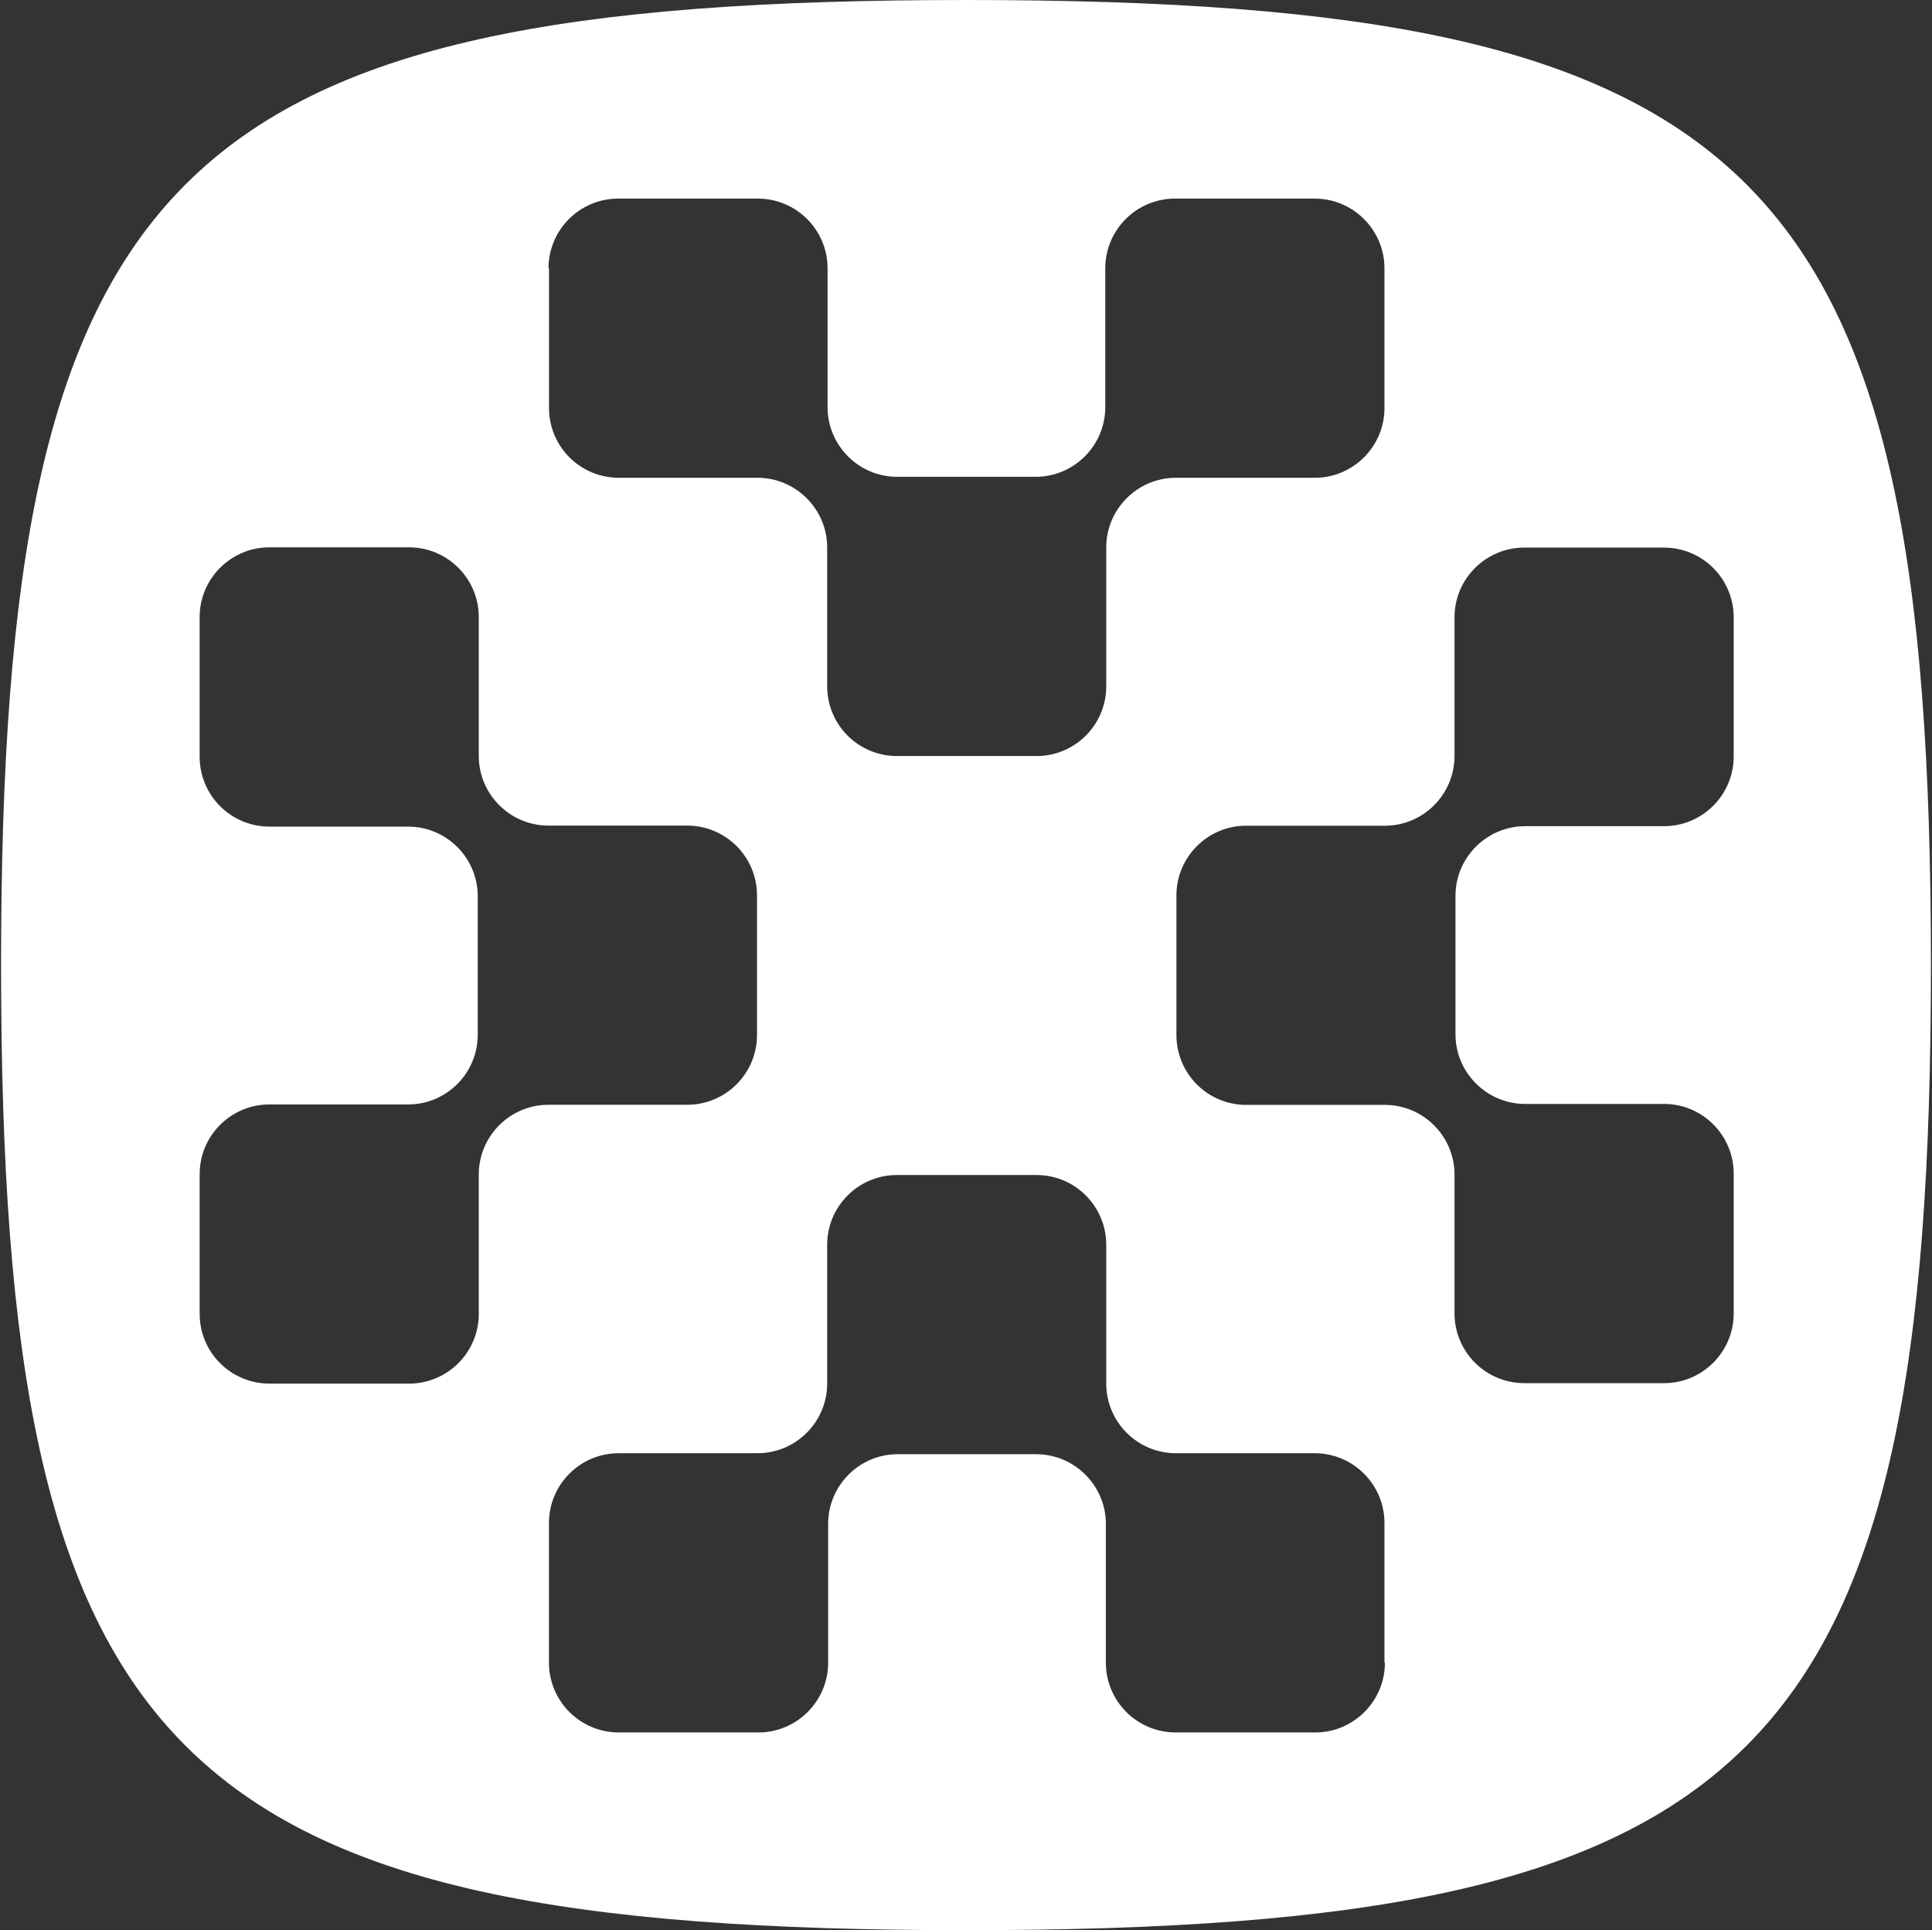 <svg width="901" height="900" viewBox="0 0 901 900" fill="none" xmlns="http://www.w3.org/2000/svg">
<rect x="0" y="0" width="901" height="900" fill="#333333" stroke="none"/>
<g clip-path="url(#clip0_130_1744)">
<path d="M450.5 0C79.85 0 0.5 79.35 0.5 450C0.5 820.65 79.85 900 450.5 900C821.15 900 900.5 820.65 900.5 450C900.5 79.35 821.15 0 450.5 0ZM255.8 125.1C255.8 107.19 270.38 92.61 288.26 92.61H353.45C371.36 92.61 385.94 107.19 385.94 125.1V189.84C385.94 207.75 400.52 222.33 418.4 222.33H482.96C500.87 222.33 515.45 207.75 515.45 189.84V125.1C515.45 107.19 530.03 92.61 547.91 92.61H613.13C631.04 92.61 645.65 107.19 645.65 125.1V190.29C645.65 208.2 631.04 222.78 613.13 222.78H548.36C530.48 222.78 515.9 237.39 515.9 255.27V320.04C515.9 337.95 501.32 352.53 483.44 352.53H418.22C409.611 352.514 401.359 349.085 395.274 342.995C389.189 336.904 385.768 328.649 385.76 320.04V255.27C385.76 237.39 371.15 222.78 353.21 222.78H288.5C279.891 222.764 271.639 219.335 265.554 213.245C259.469 207.154 256.048 198.899 256.04 190.29V125.1H255.8ZM223.28 547.92V612.66C223.28 630.57 208.67 645.15 190.79 645.15H125.6C116.986 645.142 108.726 641.716 102.635 635.625C96.543 629.534 93.118 621.274 93.11 612.66V547.44C93.11 529.56 107.72 514.98 125.6 514.98H190.34C208.28 514.98 222.8 500.37 222.8 482.46V417.93C222.8 400.02 208.28 385.44 190.34 385.44H125.6C116.988 385.424 108.733 381.996 102.644 375.906C96.554 369.817 93.126 361.562 93.11 352.95V287.7C93.11 269.82 107.72 255.21 125.6 255.21H190.79C208.7 255.21 223.28 269.82 223.28 287.7V352.47C223.28 370.35 237.86 384.96 255.8 384.96H320.54C338.45 384.96 353.03 399.54 353.03 417.45V482.64C353.03 500.55 338.42 515.13 320.54 515.13H255.8C237.86 515.13 223.28 529.74 223.28 547.62V547.92ZM645.86 775.29C645.86 793.2 631.25 807.81 613.37 807.81H548.18C539.573 807.786 531.326 804.355 525.243 798.266C519.16 792.177 515.736 783.927 515.72 775.32V710.55C515.72 692.67 501.11 678.06 483.17 678.06H418.67C400.76 678.06 386.21 692.67 386.21 710.55V775.32C386.21 793.2 371.6 807.81 353.69 807.81H288.47C279.863 807.786 271.616 804.355 265.533 798.266C259.45 792.177 256.026 783.927 256.01 775.32V710.1C256.01 692.22 270.59 677.61 288.47 677.61H353.21C371.15 677.61 385.76 663.03 385.76 645.12V580.38C385.76 562.47 400.34 547.89 418.22 547.89H483.44C501.32 547.89 515.9 562.47 515.9 580.38V645.12C515.9 663.03 530.48 677.61 548.36 677.61H613.13C631.04 677.61 645.65 692.22 645.65 710.1V775.32L645.86 775.29ZM808.52 352.71C808.52 370.62 793.94 385.23 776.06 385.23H711.29C693.38 385.23 678.77 399.81 678.77 417.69V482.25C678.77 500.16 693.38 514.74 711.29 514.74H776.06C793.94 514.74 808.52 529.32 808.52 547.23V612.45C808.52 630.33 793.94 644.94 776.06 644.94H710.84C702.223 644.932 693.96 641.507 687.864 635.417C681.768 629.326 678.336 621.067 678.32 612.45V547.68C678.32 529.8 663.74 515.19 645.86 515.19H581.09C572.483 515.166 564.236 511.735 558.153 505.646C552.07 499.557 548.646 491.307 548.63 482.7V417.51C548.63 399.6 563.21 385.02 581.09 385.02H645.86C663.74 385.02 678.32 370.41 678.32 352.5V287.82C678.32 269.91 692.93 255.33 710.84 255.33H776.06C793.94 255.33 808.52 269.91 808.52 287.82V353.04V352.71Z" fill="white"/>
</g>
<defs>
<clipPath id="clip0_130_1744">
<rect width="900" height="900" fill="white" transform="translate(0.5)"/>
</clipPath>
</defs>
</svg>
